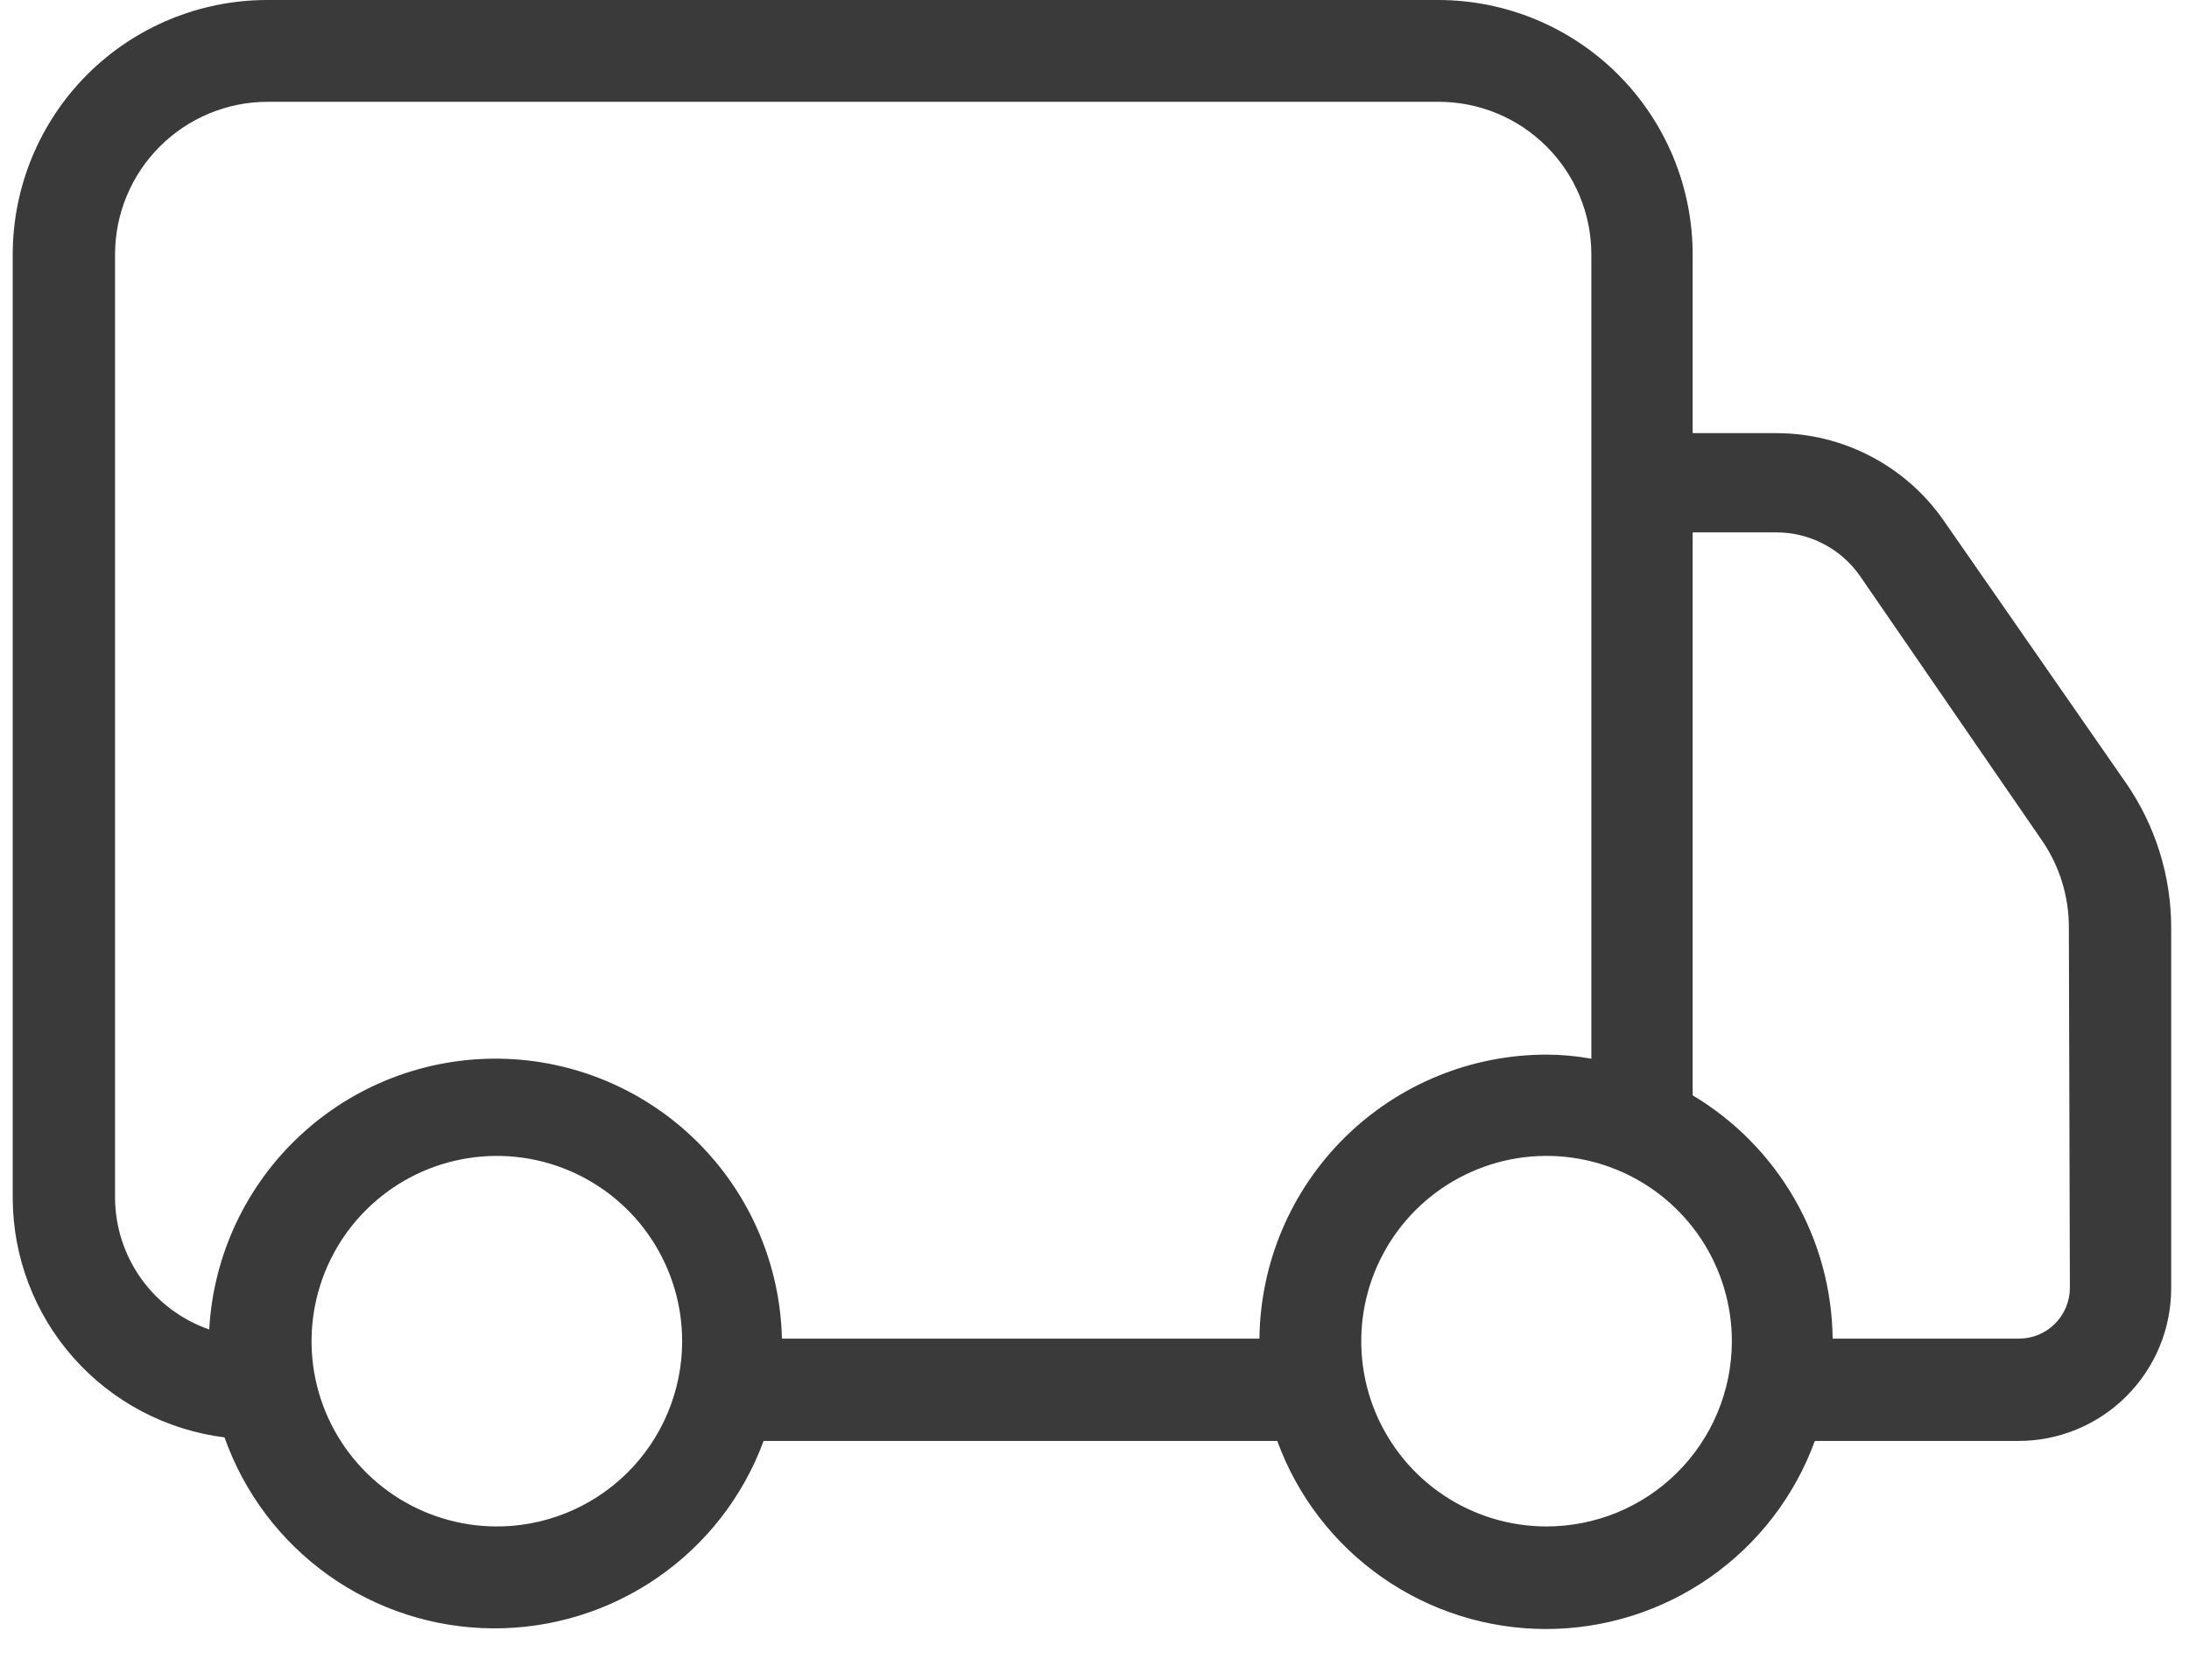 <svg width="43" height="33" viewBox="0 0 43 33" fill="none" xmlns="http://www.w3.org/2000/svg">
<path d="M41.76 15.38L38.19 10.24C37.823 9.707 37.331 9.271 36.758 8.97C36.185 8.668 35.547 8.511 34.9 8.51H33.25V5C33.25 3.674 32.723 2.402 31.785 1.464C30.848 0.527 29.576 0 28.25 0H5.25C3.924 0 2.652 0.527 1.714 1.464C0.777 2.402 0.25 3.674 0.25 5V23.54C0.253 24.695 0.677 25.81 1.443 26.675C2.209 27.54 3.264 28.096 4.41 28.24C4.796 29.331 5.509 30.277 6.452 30.949C7.396 31.62 8.523 31.985 9.68 31.992C10.838 32 11.97 31.65 12.922 30.991C13.874 30.333 14.6 29.396 15 28.31H25.09C25.485 29.393 26.203 30.328 27.148 30.989C28.092 31.65 29.217 32.005 30.37 32.005C31.523 32.005 32.648 31.65 33.592 30.989C34.537 30.328 35.255 29.393 35.65 28.31H39.65C40.446 28.31 41.209 27.994 41.771 27.431C42.334 26.869 42.65 26.106 42.65 25.31V18.24C42.653 17.218 42.342 16.22 41.76 15.38ZM9.76 29.99C9.04 29.99 8.335 29.776 7.737 29.376C7.138 28.975 6.671 28.406 6.396 27.741C6.121 27.075 6.049 26.343 6.191 25.636C6.332 24.93 6.68 24.281 7.19 23.773C7.7 23.264 8.349 22.918 9.056 22.779C9.763 22.639 10.495 22.713 11.16 22.99C11.825 23.267 12.393 23.735 12.791 24.335C13.19 24.935 13.402 25.64 13.4 26.36C13.399 26.841 13.302 27.318 13.115 27.762C12.929 28.205 12.656 28.608 12.313 28.945C11.97 29.283 11.563 29.549 11.116 29.728C10.669 29.908 10.191 29.997 9.71 29.99H9.76ZM24.76 26.3H15.36C15.326 24.845 14.731 23.46 13.698 22.434C12.666 21.409 11.277 20.823 9.822 20.8C8.367 20.777 6.959 21.318 5.894 22.31C4.829 23.302 4.19 24.667 4.11 26.12C3.573 25.934 3.106 25.586 2.775 25.124C2.444 24.662 2.264 24.108 2.26 23.54V5C2.26 4.204 2.576 3.441 3.139 2.879C3.701 2.316 4.464 2 5.26 2H28.26C29.056 2 29.819 2.316 30.381 2.879C30.944 3.441 31.26 4.204 31.26 5V20.8C30.97 20.748 30.675 20.721 30.38 20.72C28.895 20.72 27.469 21.306 26.413 22.351C25.357 23.395 24.756 24.815 24.74 26.3H24.76ZM30.39 29.99C29.669 29.992 28.964 29.78 28.364 29.381C27.764 28.982 27.296 28.413 27.019 27.748C26.742 27.082 26.669 26.349 26.809 25.642C26.95 24.935 27.297 24.286 27.806 23.776C28.316 23.267 28.965 22.92 29.672 22.779C30.379 22.639 31.112 22.712 31.778 22.989C32.443 23.266 33.011 23.734 33.411 24.334C33.81 24.934 34.022 25.639 34.02 26.36C34.019 26.838 33.923 27.311 33.739 27.752C33.555 28.193 33.286 28.594 32.947 28.931C32.608 29.268 32.206 29.535 31.764 29.717C31.322 29.898 30.848 29.991 30.37 29.99H30.39ZM40.66 25.3C40.66 25.565 40.555 25.82 40.367 26.007C40.18 26.195 39.925 26.3 39.66 26.3H36C35.989 25.334 35.731 24.388 35.249 23.551C34.767 22.714 34.079 22.015 33.25 21.52V10.46H34.9C35.222 10.46 35.54 10.539 35.825 10.689C36.111 10.838 36.356 11.055 36.54 11.32L40.11 16.51C40.455 17.01 40.639 17.603 40.64 18.21L40.66 25.3Z" fill="#3A3A3A"/>
</svg>
